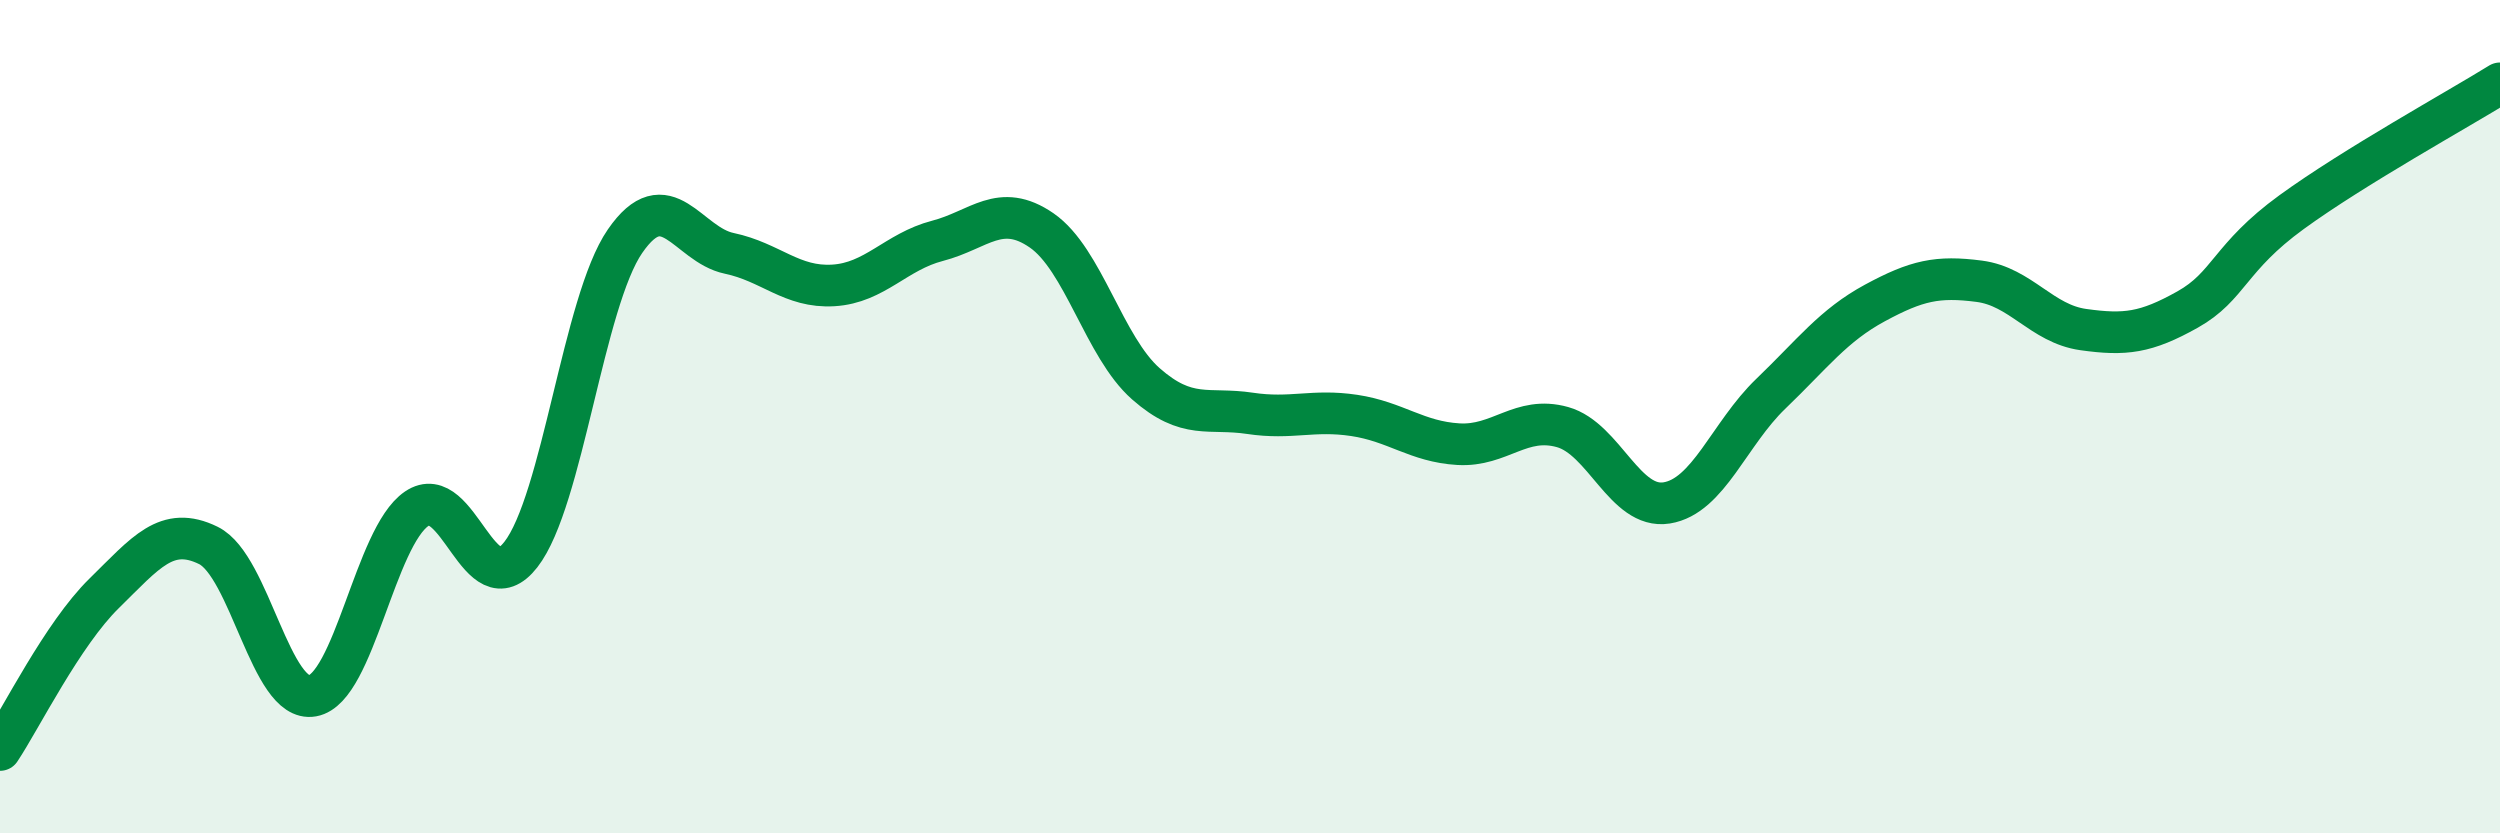 
    <svg width="60" height="20" viewBox="0 0 60 20" xmlns="http://www.w3.org/2000/svg">
      <path
        d="M 0,18 C 0.5,17.25 1.5,15.22 2.5,14.24 C 3.5,13.26 4,12.6 5,13.09 C 6,13.58 6.5,16.88 7.5,16.7 C 8.5,16.52 9,12.89 10,12.21 C 11,11.53 11.5,14.59 12.5,13.31 C 13.5,12.03 14,7.24 15,5.79 C 16,4.34 16.5,5.87 17.5,6.08 C 18.5,6.29 19,6.91 20,6.85 C 21,6.79 21.5,6.04 22.5,5.78 C 23.5,5.52 24,4.84 25,5.53 C 26,6.22 26.5,8.33 27.5,9.21 C 28.5,10.09 29,9.77 30,9.92 C 31,10.07 31.5,9.82 32.5,9.97 C 33.5,10.12 34,10.6 35,10.66 C 36,10.72 36.5,9.97 37.5,10.25 C 38.5,10.53 39,12.23 40,12.07 C 41,11.91 41.5,10.41 42.5,9.45 C 43.5,8.49 44,7.81 45,7.27 C 46,6.73 46.5,6.62 47.5,6.75 C 48.5,6.88 49,7.77 50,7.91 C 51,8.05 51.5,7.99 52.5,7.43 C 53.5,6.87 53.5,6.18 55,5.09 C 56.5,4 59,2.62 60,2L60 20L0 20Z"
        fill="#008740"
        opacity="0.1"
        stroke-linecap="round"
        stroke-linejoin="round"
      />
      <path
        d="M 0,18 C 0.5,17.25 1.5,15.22 2.5,14.24 C 3.5,13.26 4,12.6 5,13.09 C 6,13.58 6.5,16.88 7.5,16.7 C 8.5,16.52 9,12.89 10,12.21 C 11,11.53 11.5,14.59 12.5,13.31 C 13.5,12.03 14,7.24 15,5.79 C 16,4.34 16.5,5.87 17.5,6.08 C 18.5,6.29 19,6.91 20,6.85 C 21,6.79 21.5,6.04 22.5,5.78 C 23.5,5.52 24,4.84 25,5.53 C 26,6.22 26.5,8.33 27.5,9.21 C 28.5,10.09 29,9.77 30,9.92 C 31,10.07 31.5,9.82 32.5,9.97 C 33.5,10.12 34,10.6 35,10.66 C 36,10.72 36.5,9.97 37.5,10.25 C 38.5,10.53 39,12.23 40,12.07 C 41,11.91 41.5,10.41 42.5,9.45 C 43.5,8.49 44,7.81 45,7.27 C 46,6.73 46.5,6.62 47.5,6.75 C 48.5,6.88 49,7.77 50,7.91 C 51,8.05 51.5,7.99 52.5,7.43 C 53.5,6.87 53.5,6.18 55,5.09 C 56.5,4 59,2.62 60,2"
        stroke="#008740"
        stroke-width="1"
        fill="none"
        stroke-linecap="round"
        stroke-linejoin="round"
      />
    </svg>
  